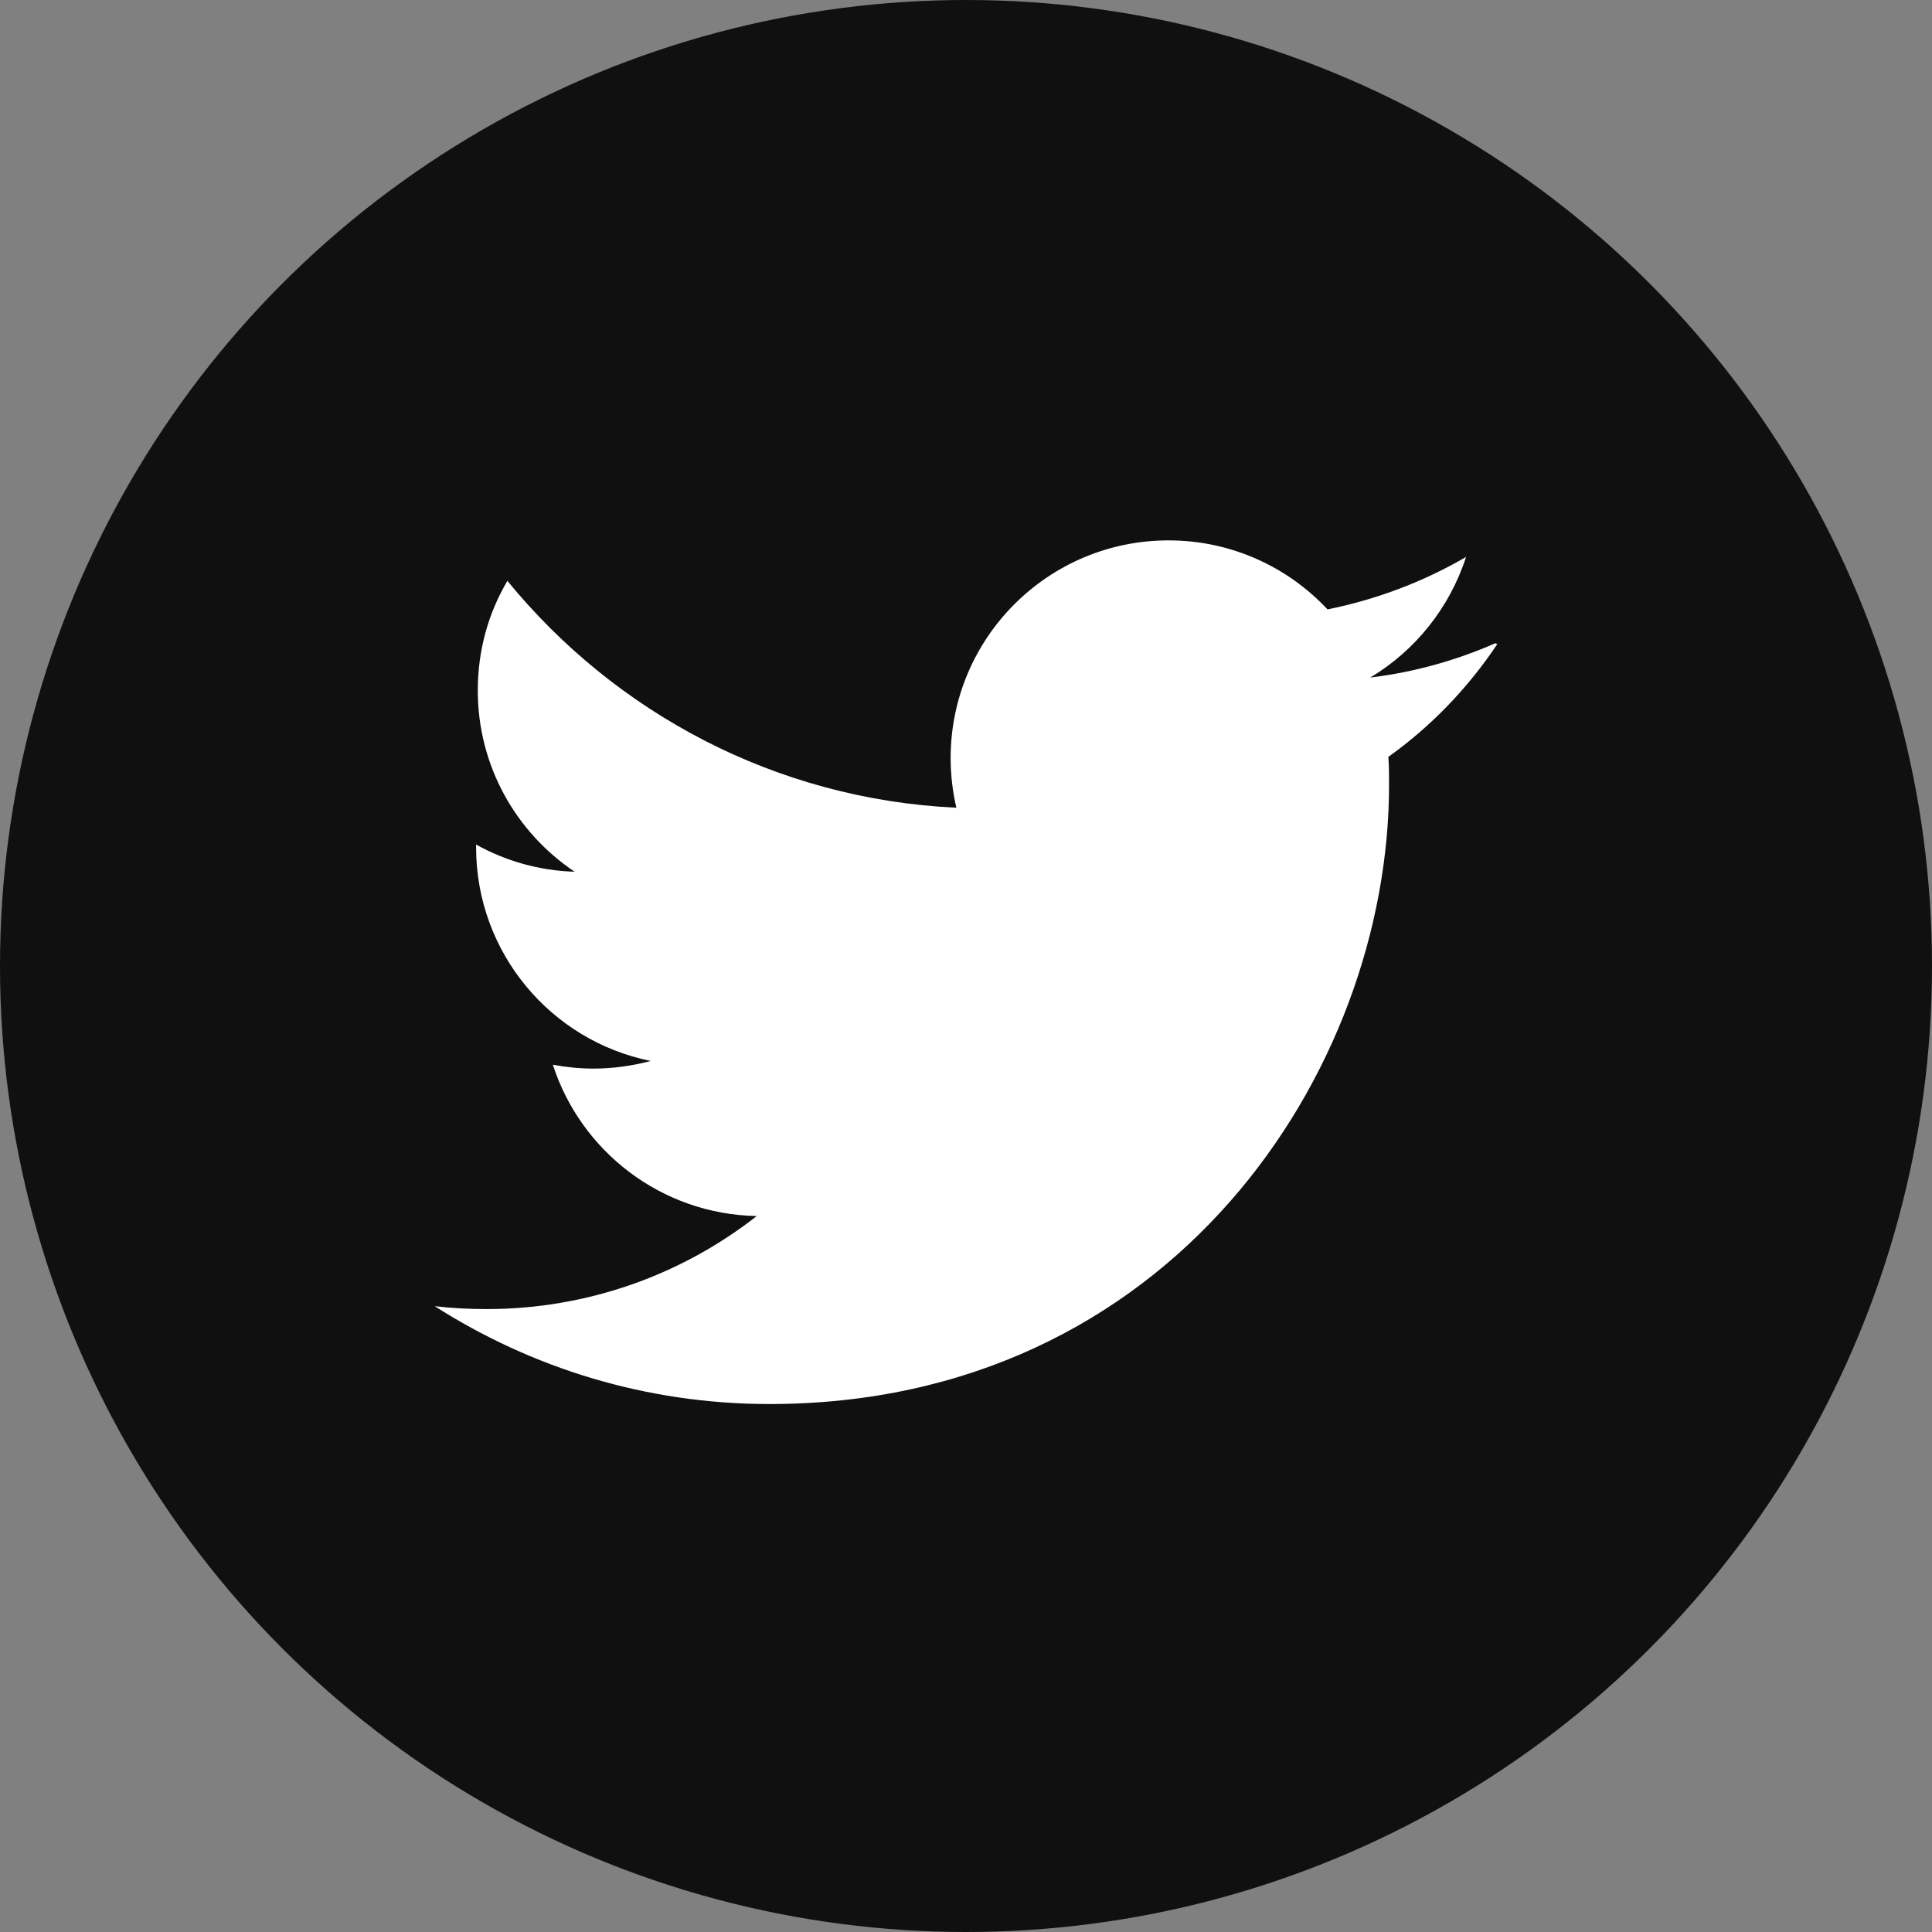 <?xml version="1.0" encoding="UTF-8"?> <svg xmlns="http://www.w3.org/2000/svg" width="40" height="40" viewBox="0 0 40 40" fill="none"><rect x="0" y="0" width="40" height="40" fill="#808080" stroke="none"/> <circle cx="20" cy="20" r="20" fill="#101011"></circle> <path d="M30.958 13.318C30.149 13.673 29.283 13.917 28.37 14.028C29.301 13.469 30.013 12.585 30.353 11.531C29.479 12.04 28.513 12.409 27.485 12.617C26.665 11.74 25.494 11.188 24.194 11.188C21.702 11.188 19.682 13.207 19.682 15.695C19.682 16.054 19.725 16.397 19.8 16.723C16.051 16.548 12.728 14.747 10.505 12.026C10.114 12.688 9.892 13.458 9.892 14.296C9.892 15.865 10.691 17.24 11.897 18.048C11.159 18.027 10.465 17.823 9.857 17.486V17.541C9.857 19.728 11.41 21.551 13.473 21.966C13.097 22.066 12.695 22.124 12.288 22.124C11.998 22.124 11.722 22.095 11.446 22.044C12.026 23.835 13.687 25.138 15.667 25.177C14.128 26.384 12.177 27.103 10.075 27.103C9.716 27.103 9.359 27.086 9 27.043C11.005 28.321 13.373 29.069 15.929 29.069C24.225 29.069 28.759 22.198 28.759 16.247C28.759 16.057 28.759 15.864 28.744 15.67C29.629 15.04 30.395 14.241 31 13.335L30.958 13.318Z" fill="white"></path> </svg> 